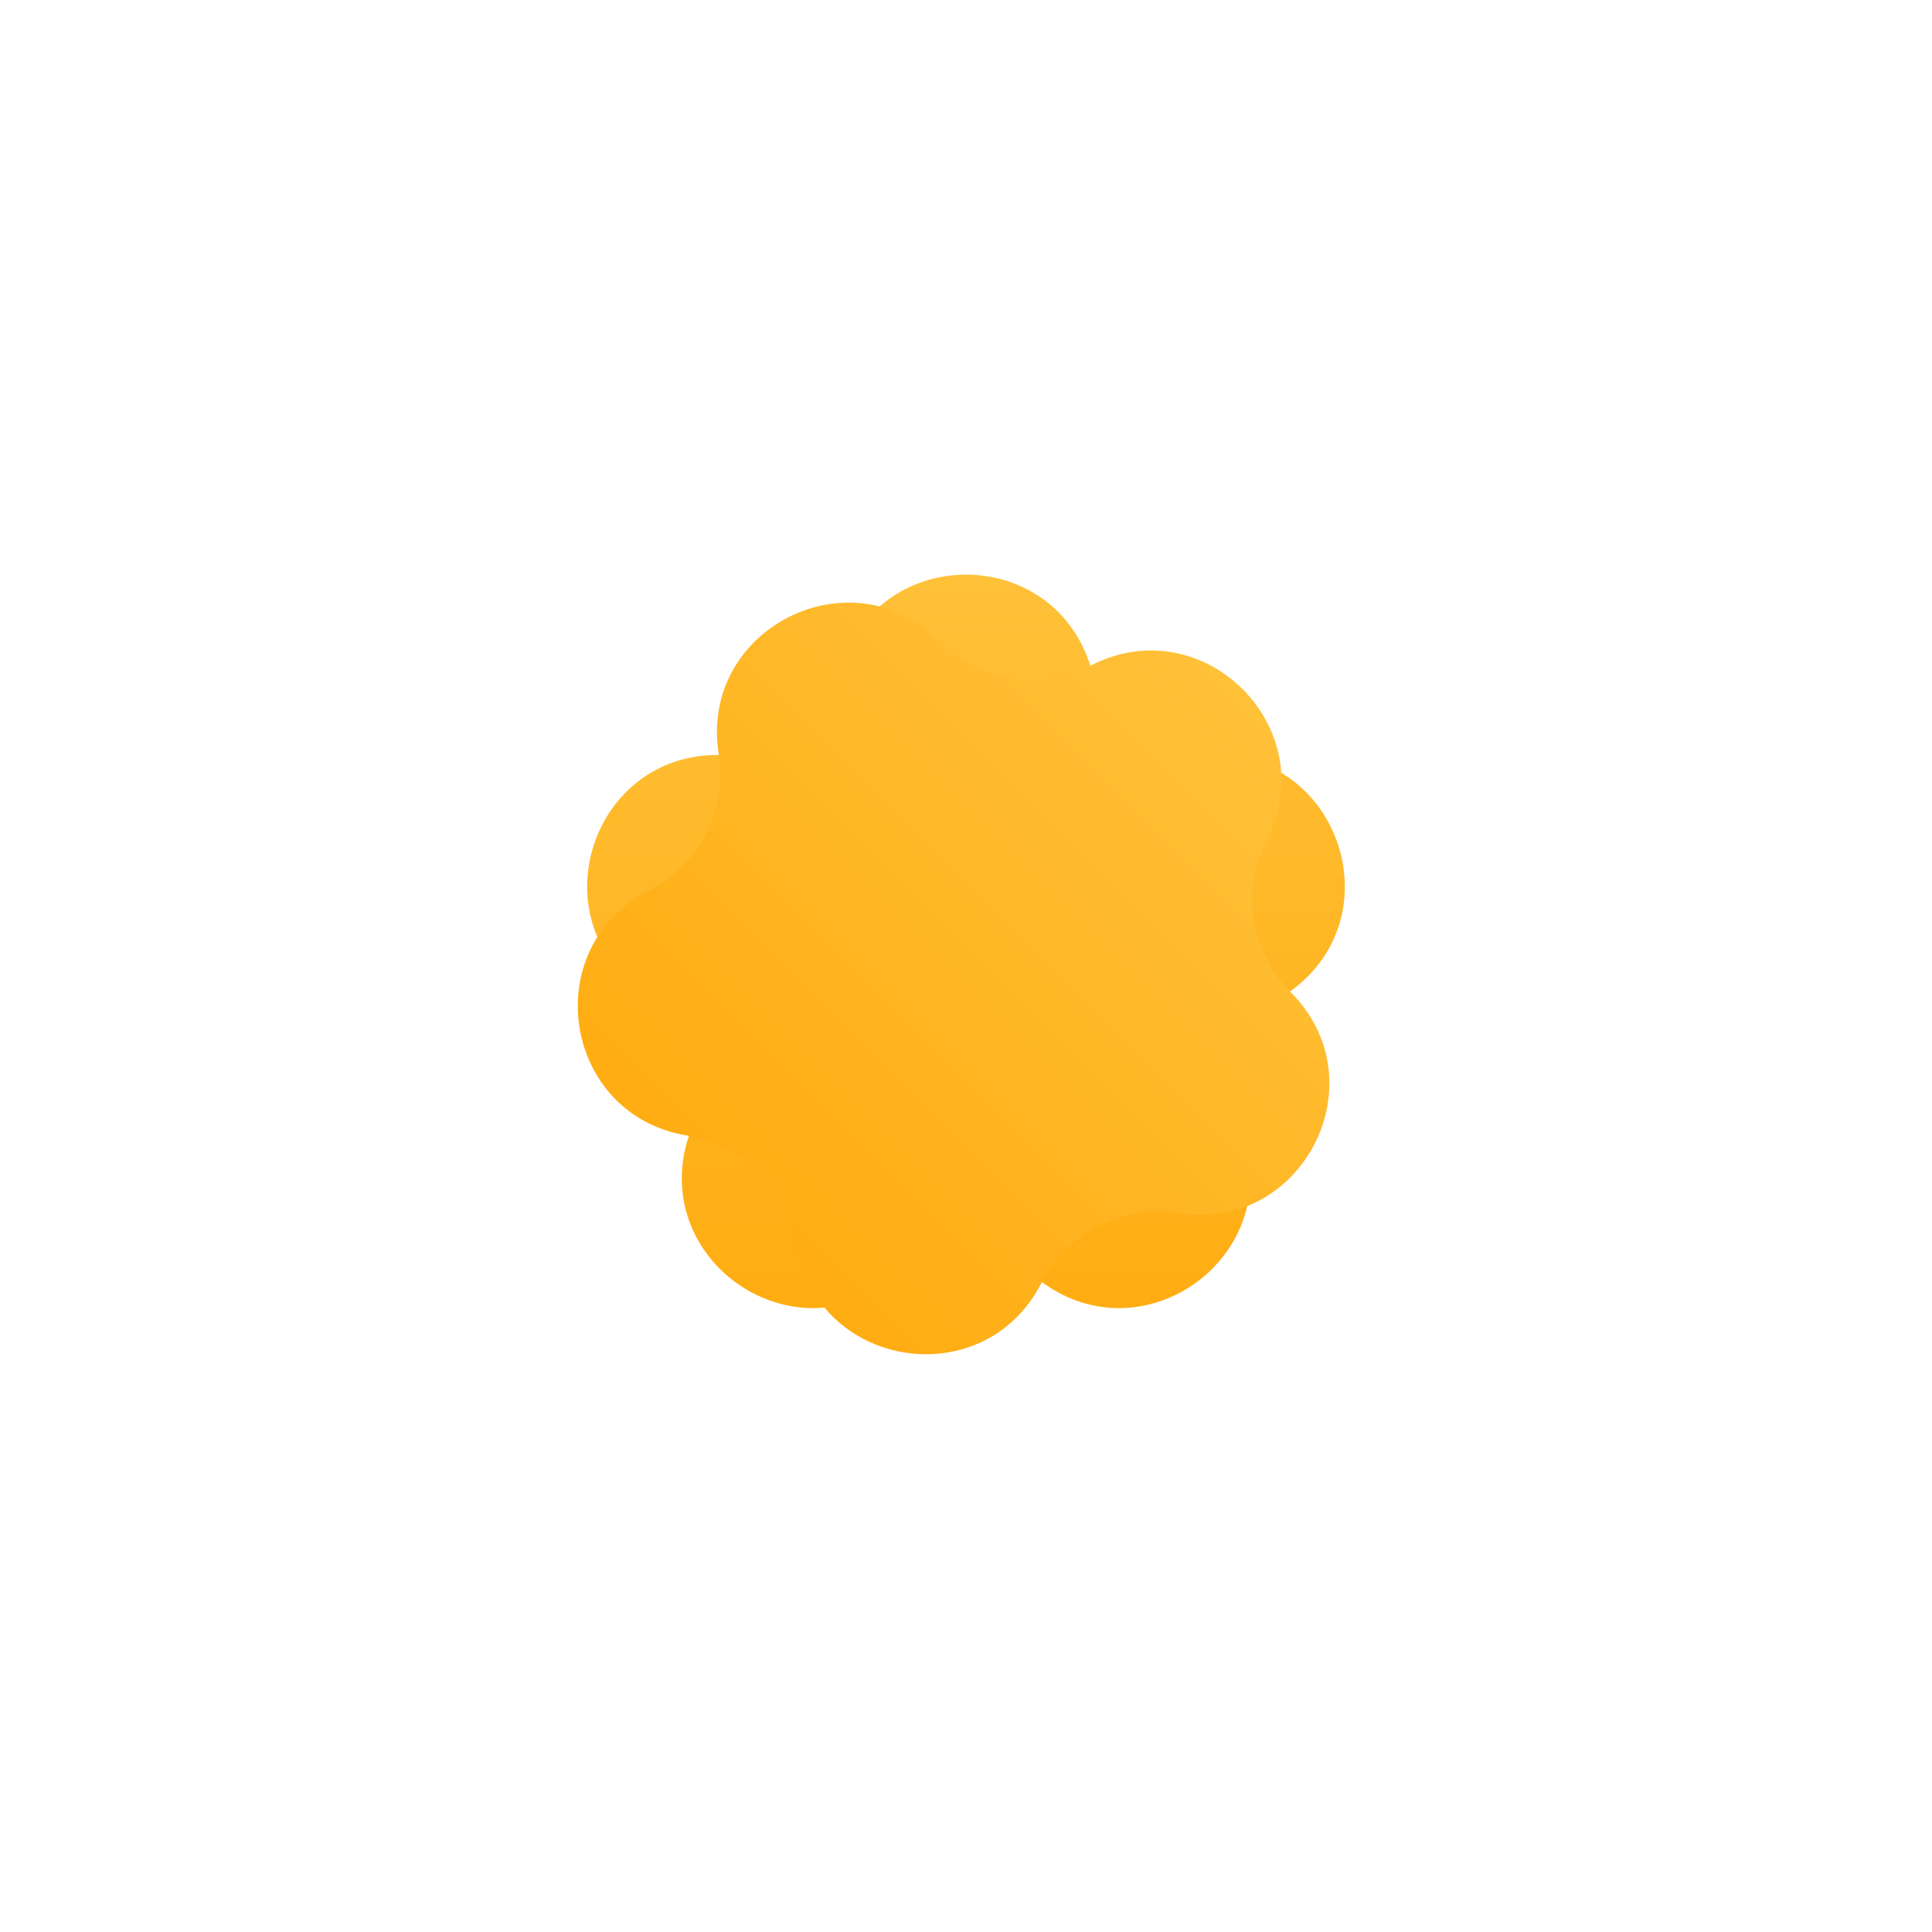 <?xml version="1.0" encoding="UTF-8"?> <svg xmlns="http://www.w3.org/2000/svg" width="295" height="295" viewBox="0 0 295 295" fill="none"> <path d="M128.556 101.506C134.519 83.154 160.481 83.154 166.444 101.506C169.111 109.713 176.759 115.27 185.389 115.27C204.685 115.27 212.708 139.962 197.097 151.304C190.115 156.376 187.194 165.367 189.861 173.574C195.824 191.926 174.819 207.187 159.208 195.845C152.227 190.773 142.773 190.773 135.792 195.845C120.181 207.187 99.177 191.926 105.139 173.574C107.806 165.367 104.885 156.376 97.903 151.304C82.292 139.962 90.315 115.27 109.611 115.27C118.241 115.27 125.889 109.713 128.556 101.506Z" fill="url(#paint0_linear)"></path> <path d="M166.627 101.582C183.82 92.822 202.178 111.18 193.418 128.373C189.5 136.062 190.979 145.399 197.081 151.501C210.726 165.146 198.939 188.279 179.88 185.26C171.357 183.91 162.934 188.202 159.016 195.891C150.256 213.084 124.613 209.023 121.594 189.964C120.244 181.441 113.559 174.756 105.036 173.406C85.977 170.387 81.916 144.744 99.109 135.984C106.798 132.066 111.09 123.643 109.74 115.12C106.721 96.061 129.854 84.274 143.499 97.919C149.601 104.021 158.938 105.5 166.627 101.582Z" fill="url(#paint1_linear)"></path> <defs> <linearGradient id="paint0_linear" x1="147.5" y1="43.202" x2="147.5" y2="251.798" gradientUnits="userSpaceOnUse"> <stop stop-color="#FFC948"></stop> <stop offset="1" stop-color="#FFA300"></stop> </linearGradient> <linearGradient id="paint1_linear" x1="221.25" y1="73.75" x2="73.75" y2="221.25" gradientUnits="userSpaceOnUse"> <stop stop-color="#FFC948"></stop> <stop offset="1" stop-color="#FFA300"></stop> </linearGradient> </defs> </svg> 